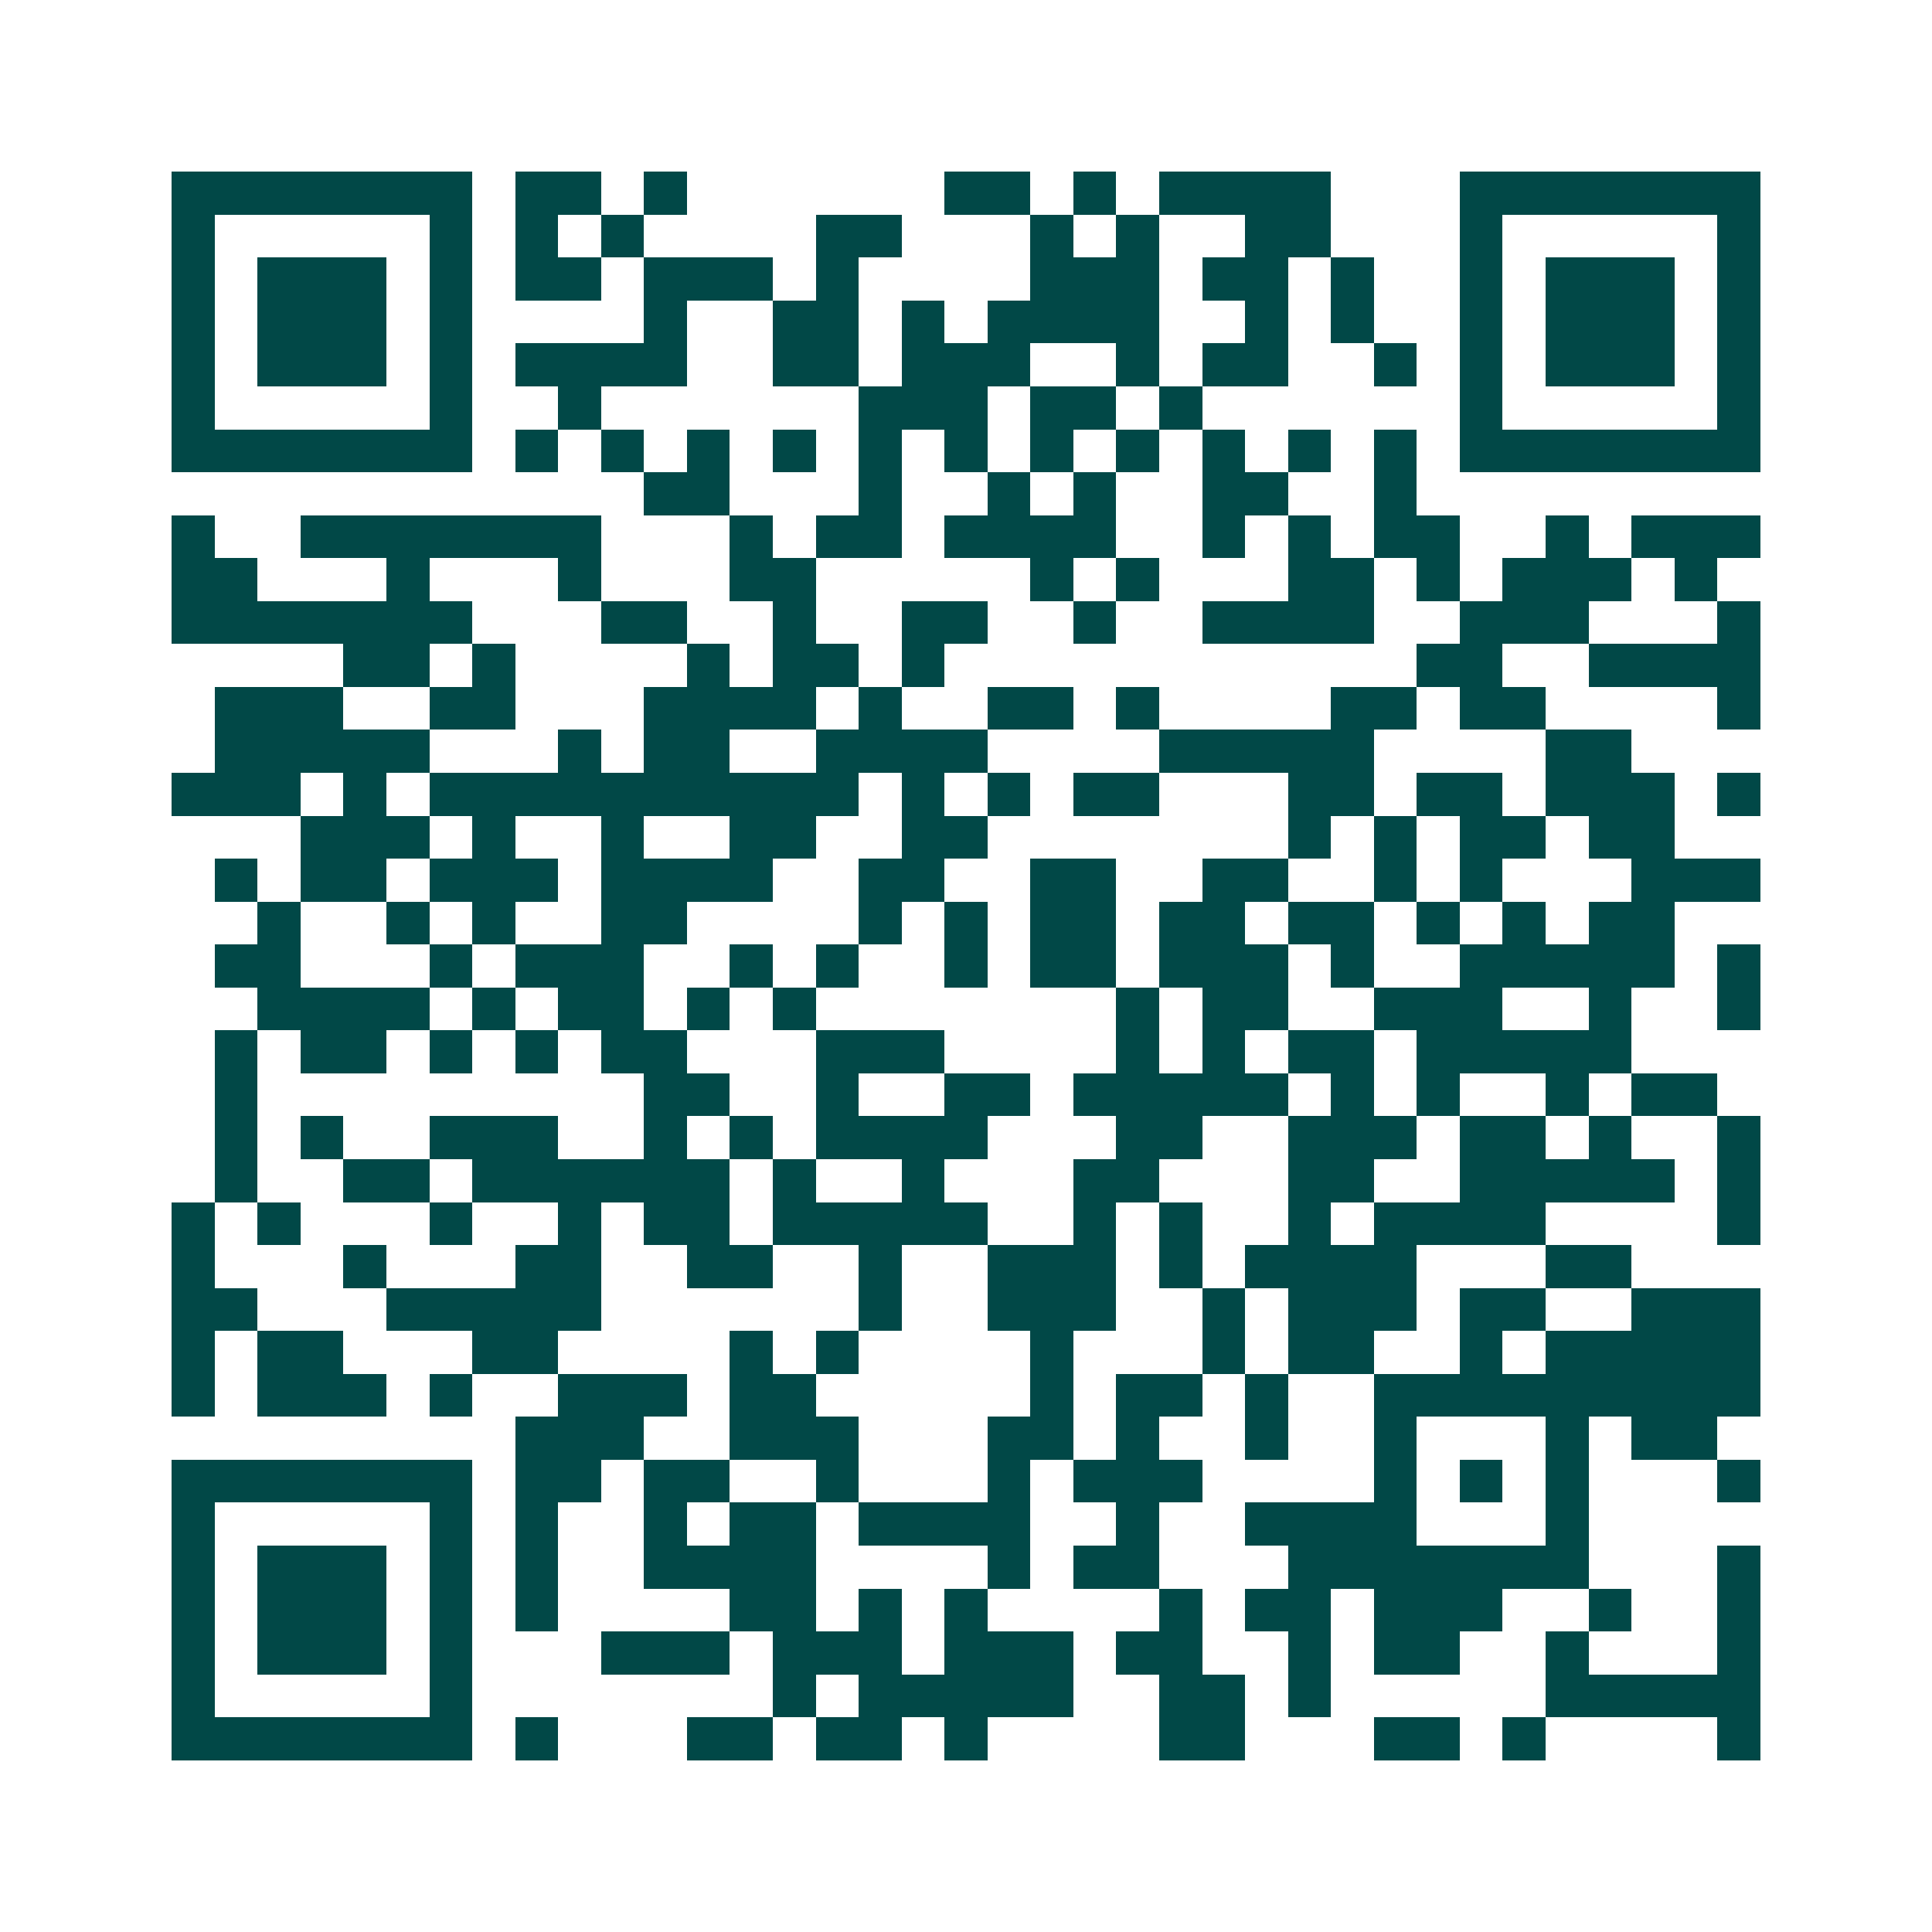 <svg xmlns="http://www.w3.org/2000/svg" width="200" height="200" viewBox="0 0 45 45" shape-rendering="crispEdges"><path fill="#ffffff" d="M0 0h45v45H0z"/><path stroke="#014847" d="M4 4.5h7m1 0h2m1 0h1m6 0h2m1 0h1m1 0h4m3 0h7M4 5.5h1m5 0h1m1 0h1m1 0h1m4 0h2m3 0h1m1 0h1m2 0h2m3 0h1m5 0h1M4 6.5h1m1 0h3m1 0h1m1 0h2m1 0h3m1 0h1m4 0h3m1 0h2m1 0h1m2 0h1m1 0h3m1 0h1M4 7.5h1m1 0h3m1 0h1m4 0h1m2 0h2m1 0h1m1 0h4m2 0h1m1 0h1m2 0h1m1 0h3m1 0h1M4 8.5h1m1 0h3m1 0h1m1 0h4m2 0h2m1 0h3m2 0h1m1 0h2m2 0h1m1 0h1m1 0h3m1 0h1M4 9.5h1m5 0h1m2 0h1m6 0h3m1 0h2m1 0h1m6 0h1m5 0h1M4 10.5h7m1 0h1m1 0h1m1 0h1m1 0h1m1 0h1m1 0h1m1 0h1m1 0h1m1 0h1m1 0h1m1 0h1m1 0h7M15 11.5h2m3 0h1m2 0h1m1 0h1m2 0h2m2 0h1M4 12.5h1m2 0h7m3 0h1m1 0h2m1 0h4m2 0h1m1 0h1m1 0h2m2 0h1m1 0h3M4 13.5h2m3 0h1m3 0h1m3 0h2m5 0h1m1 0h1m3 0h2m1 0h1m1 0h3m1 0h1M4 14.5h7m3 0h2m2 0h1m2 0h2m2 0h1m2 0h4m2 0h3m3 0h1M8 15.5h2m1 0h1m4 0h1m1 0h2m1 0h1m11 0h2m2 0h4M5 16.5h3m2 0h2m3 0h4m1 0h1m2 0h2m1 0h1m4 0h2m1 0h2m4 0h1M5 17.5h5m3 0h1m1 0h2m2 0h4m4 0h5m4 0h2M4 18.5h3m1 0h1m1 0h10m1 0h1m1 0h1m1 0h2m3 0h2m1 0h2m1 0h3m1 0h1M7 19.5h3m1 0h1m2 0h1m2 0h2m2 0h2m7 0h1m1 0h1m1 0h2m1 0h2M5 20.5h1m1 0h2m1 0h3m1 0h4m2 0h2m2 0h2m2 0h2m2 0h1m1 0h1m3 0h3M6 21.5h1m2 0h1m1 0h1m2 0h2m4 0h1m1 0h1m1 0h2m1 0h2m1 0h2m1 0h1m1 0h1m1 0h2M5 22.5h2m3 0h1m1 0h3m2 0h1m1 0h1m2 0h1m1 0h2m1 0h3m1 0h1m2 0h5m1 0h1M6 23.5h4m1 0h1m1 0h2m1 0h1m1 0h1m7 0h1m1 0h2m2 0h3m2 0h1m2 0h1M5 24.5h1m1 0h2m1 0h1m1 0h1m1 0h2m3 0h3m4 0h1m1 0h1m1 0h2m1 0h5M5 25.5h1m9 0h2m2 0h1m2 0h2m1 0h5m1 0h1m1 0h1m2 0h1m1 0h2M5 26.5h1m1 0h1m2 0h3m2 0h1m1 0h1m1 0h4m3 0h2m2 0h3m1 0h2m1 0h1m2 0h1M5 27.5h1m2 0h2m1 0h6m1 0h1m2 0h1m3 0h2m3 0h2m2 0h5m1 0h1M4 28.5h1m1 0h1m3 0h1m2 0h1m1 0h2m1 0h5m2 0h1m1 0h1m2 0h1m1 0h4m4 0h1M4 29.5h1m3 0h1m3 0h2m2 0h2m2 0h1m2 0h3m1 0h1m1 0h4m3 0h2M4 30.5h2m3 0h5m6 0h1m2 0h3m2 0h1m1 0h3m1 0h2m2 0h3M4 31.5h1m1 0h2m3 0h2m4 0h1m1 0h1m4 0h1m3 0h1m1 0h2m2 0h1m1 0h5M4 32.5h1m1 0h3m1 0h1m2 0h3m1 0h2m5 0h1m1 0h2m1 0h1m2 0h9M12 33.5h3m2 0h3m3 0h2m1 0h1m2 0h1m2 0h1m3 0h1m1 0h2M4 34.5h7m1 0h2m1 0h2m2 0h1m3 0h1m1 0h3m4 0h1m1 0h1m1 0h1m3 0h1M4 35.5h1m5 0h1m1 0h1m2 0h1m1 0h2m1 0h4m2 0h1m2 0h4m3 0h1M4 36.5h1m1 0h3m1 0h1m1 0h1m2 0h4m4 0h1m1 0h2m3 0h7m3 0h1M4 37.5h1m1 0h3m1 0h1m1 0h1m4 0h2m1 0h1m1 0h1m4 0h1m1 0h2m1 0h3m2 0h1m2 0h1M4 38.5h1m1 0h3m1 0h1m3 0h3m1 0h3m1 0h3m1 0h2m2 0h1m1 0h2m2 0h1m3 0h1M4 39.5h1m5 0h1m7 0h1m1 0h5m2 0h2m1 0h1m5 0h5M4 40.5h7m1 0h1m3 0h2m1 0h2m1 0h1m4 0h2m3 0h2m1 0h1m4 0h1"/></svg>
